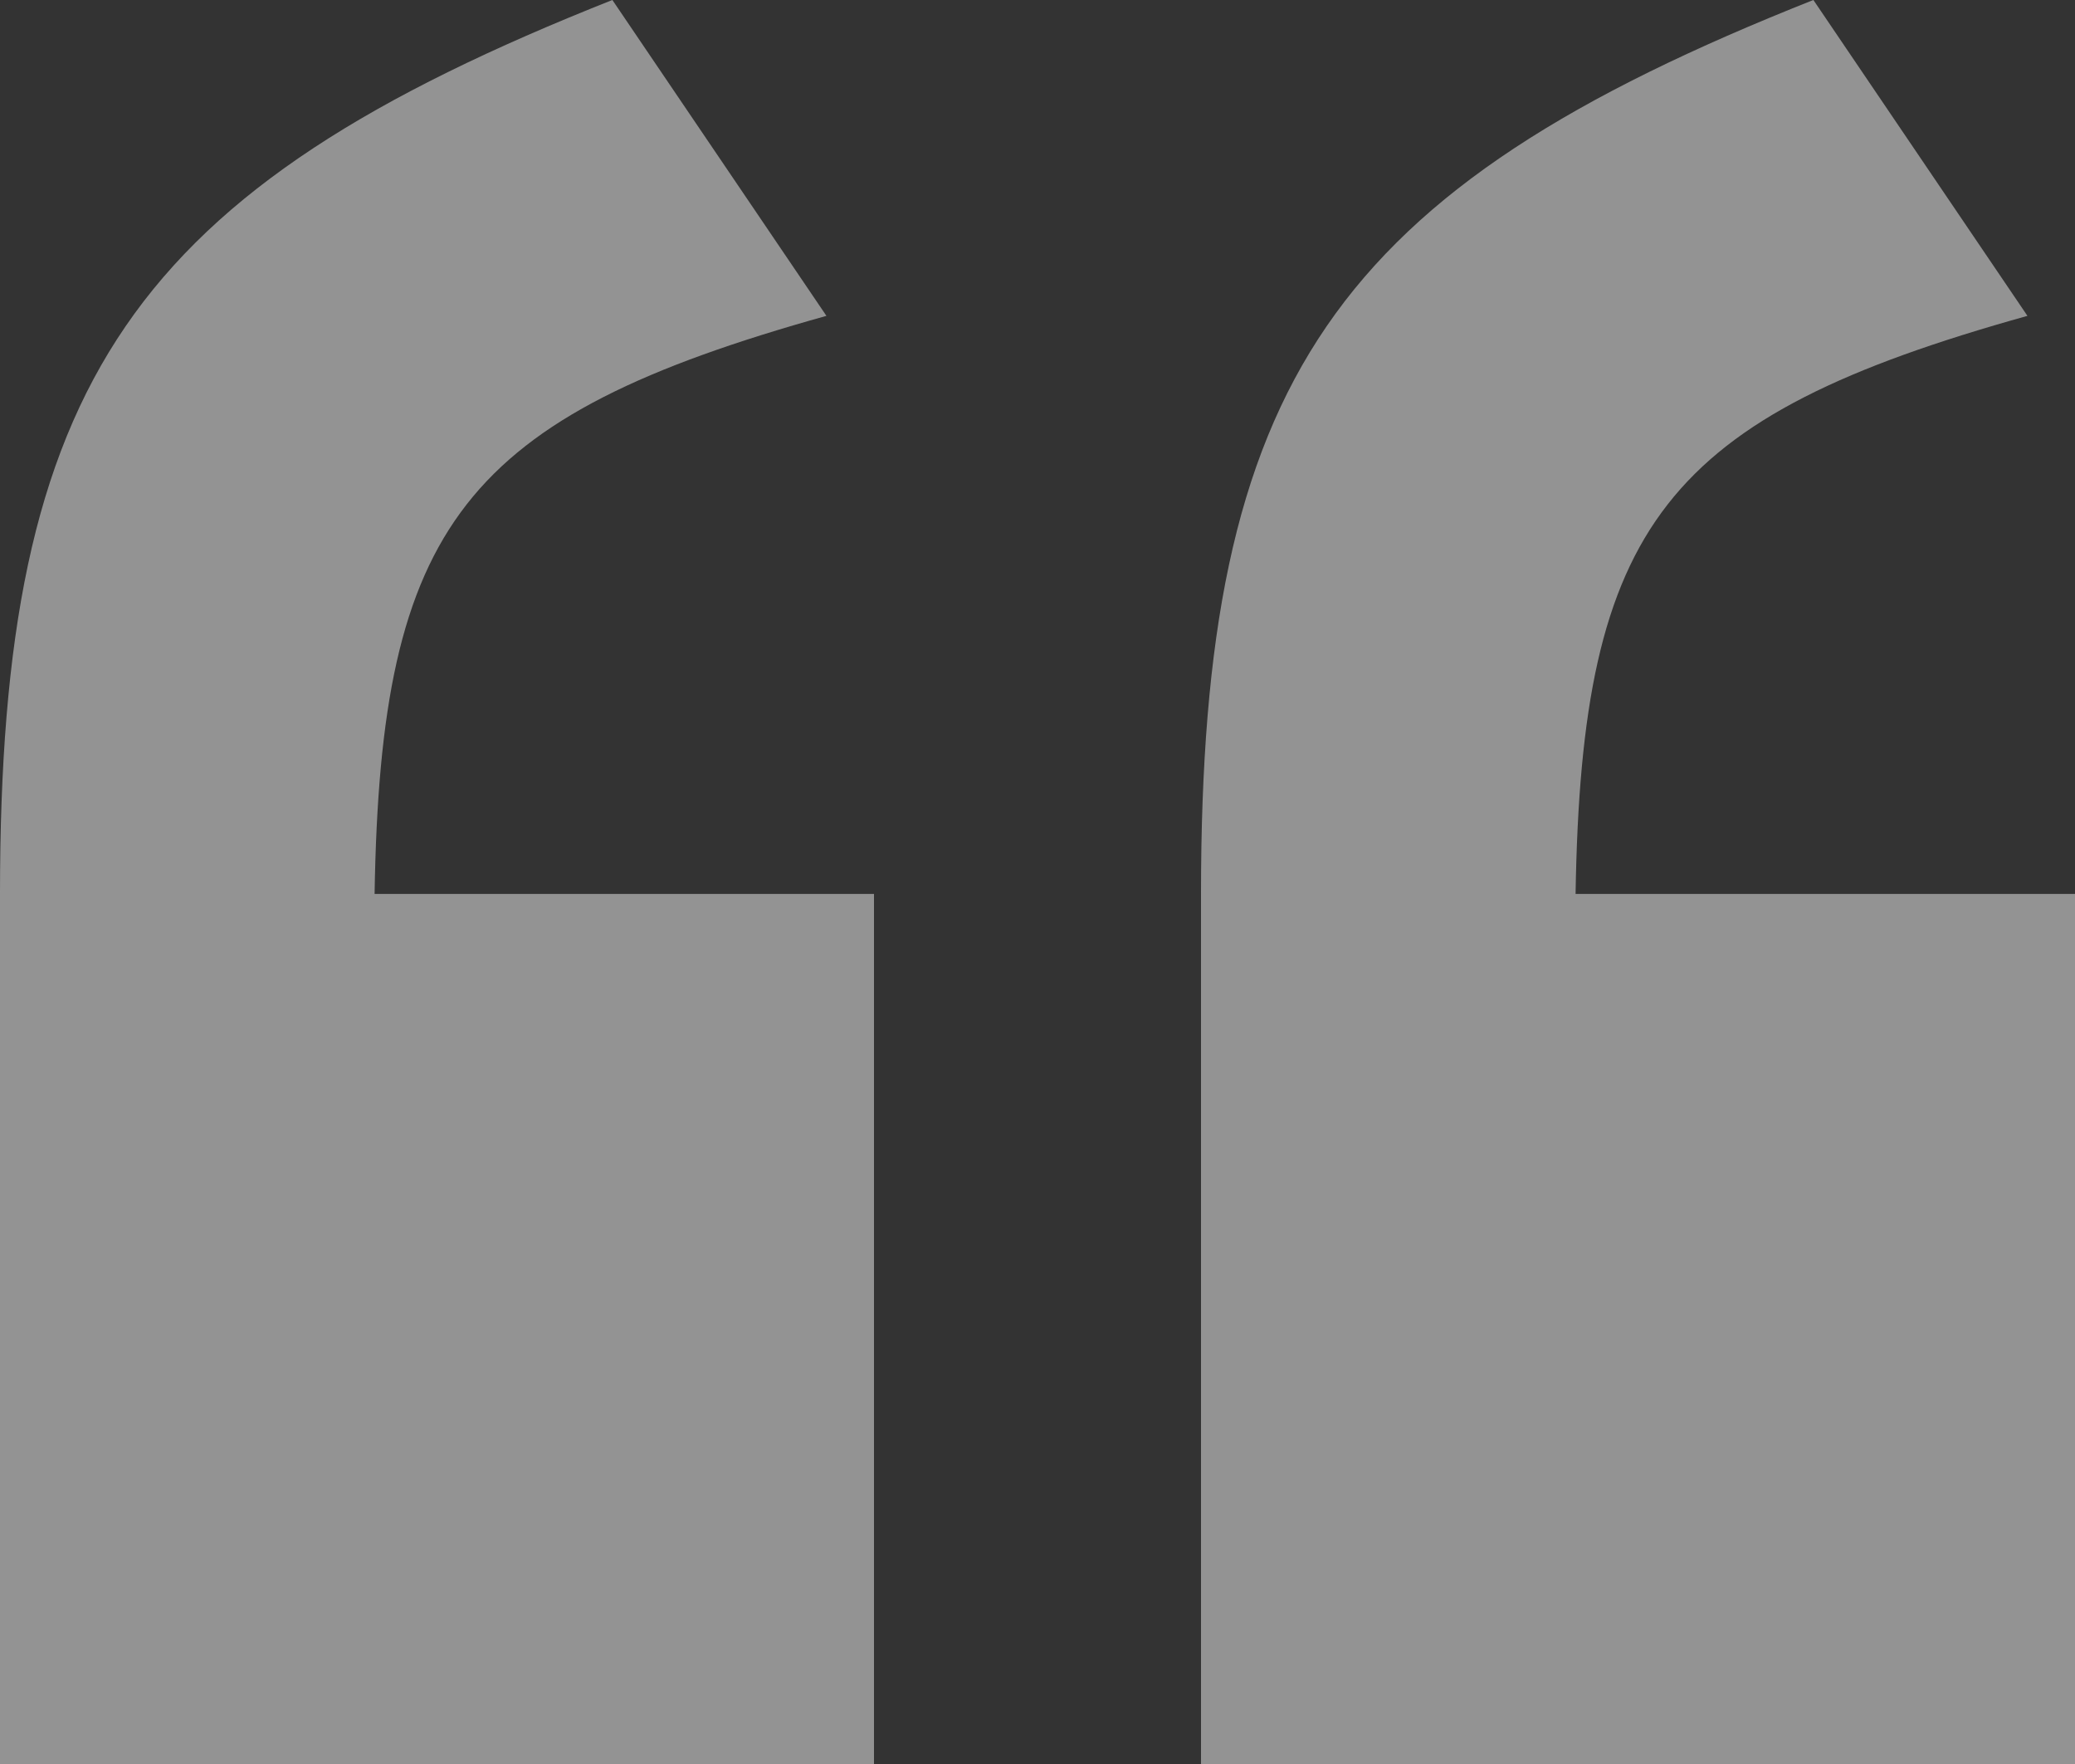 <svg xmlns="http://www.w3.org/2000/svg" width="80" height="68" viewBox="0 0 80 68">
    <rect x="0" y="0" width="80" height="68" fill="#333333" stroke="none"/>
    <path fill="#F5F5F5" fill-opacity=".5" fill-rule="evenodd" d="M0 68V34.46C0 14.702 5.043 7.35 23.61 0l8.252 12.176c-13.982 3.905-17.192 8.04-17.42 22.283h19.254V68H0zm46.304 0V34.46c0-19.757 5.043-27.109 23.61-34.46l8.252 12.176c-13.983 3.905-17.192 8.04-17.421 22.283H80V68H46.304z"/>
</svg>
